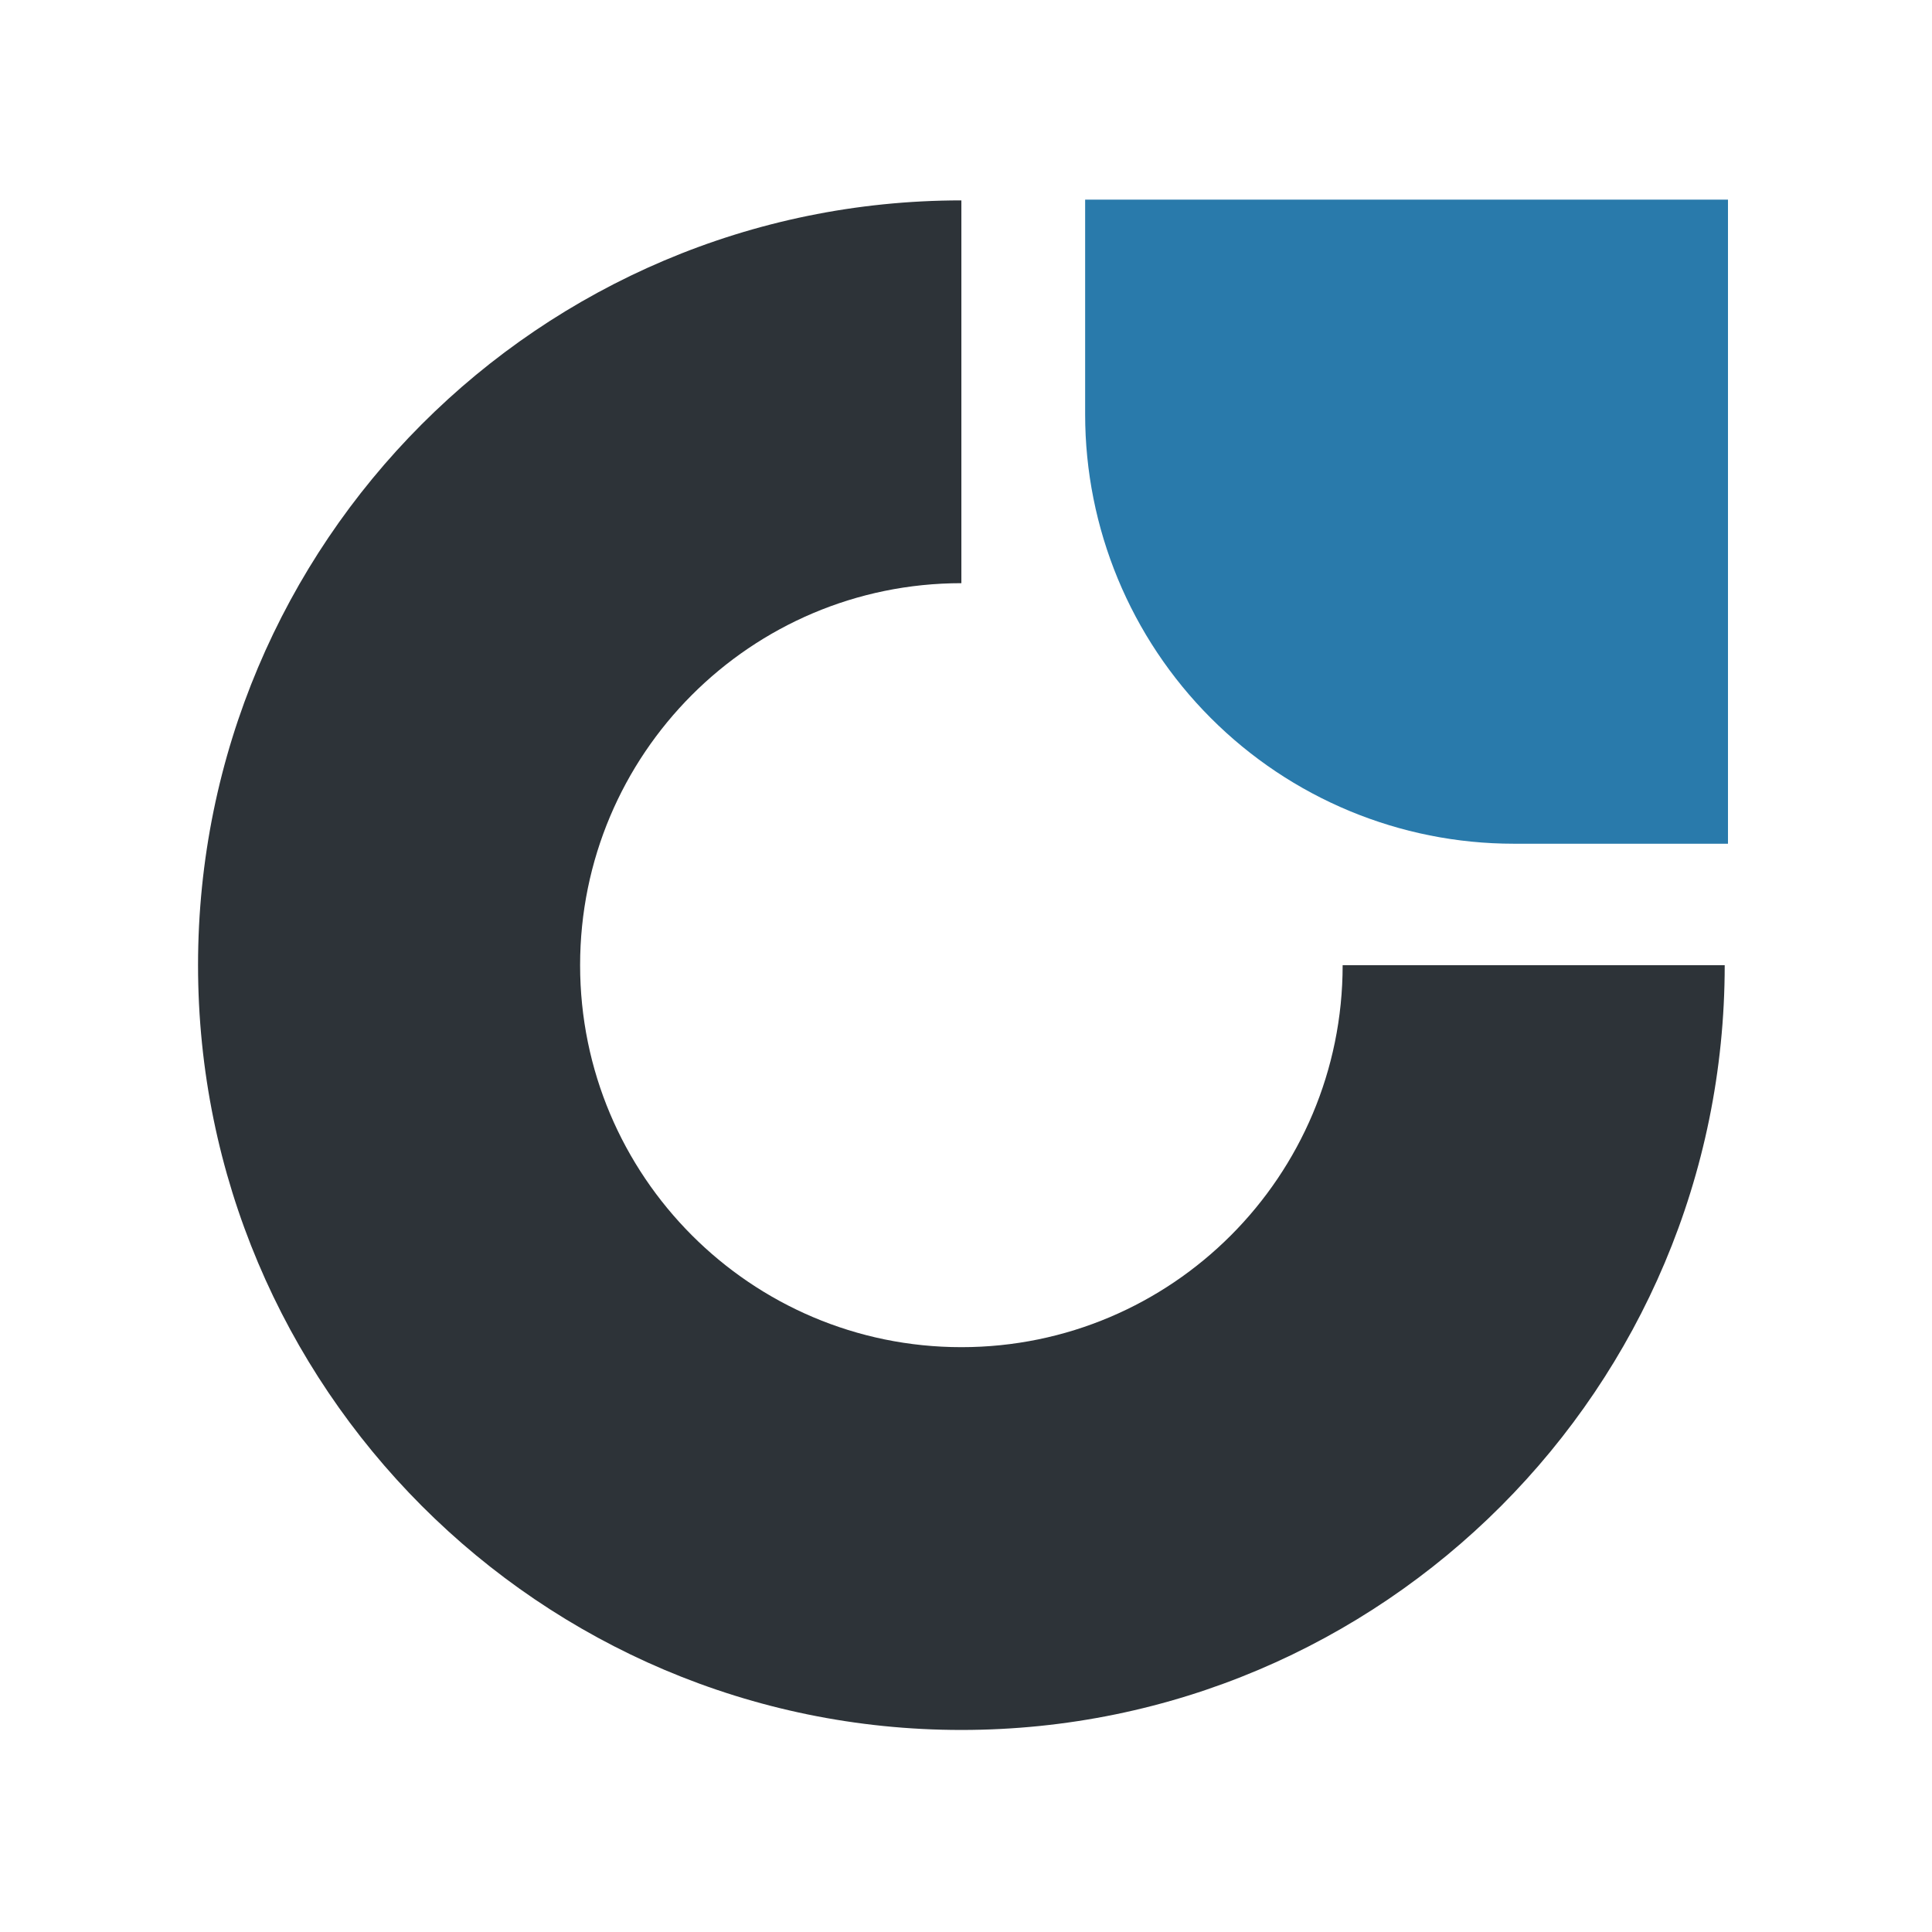 <?xml version="1.0" encoding="utf-8"?>
<svg viewBox="0 0 500 500" xmlns="http://www.w3.org/2000/svg" xmlns:bx="https://boxy-svg.com" width="500px" height="500px"><defs><bx:export><bx:file format="svg" href="#object-0"/><bx:file format="svg" path="Untitled 2.svg"/></bx:export><bx:grid x="0" y="0" width="50" height="50"/></defs><g transform="matrix(1, 0, 0, 1, 48.74, -21.25)"><g transform="matrix(2.634, 0, 0, 2.639, -428.704, -615.689)" style="" id="object-0"><path d="M 238.712 261.008 C 197.292 261.008 163.712 294.588 163.712 336.008 C 163.712 377.402 197.318 411.008 238.712 411.008 C 280.133 411.008 313.712 377.429 313.712 336.008 L 276.173 336.008 C 276.173 356.698 259.402 373.469 238.713 373.469 C 218.036 373.469 201.251 356.684 201.251 336.009 C 201.251 315.319 218.023 298.547 238.712 298.547 L 238.712 261.008 Z" style="fill: rgb(45, 51, 56);"/><path d="M 314.032 260.935 L 250.872 260.935 L 250.872 281.99 C 250.872 293.159 255.311 303.87 263.211 311.765 C 271.105 319.662 281.811 324.098 292.977 324.098 L 314.033 324.098 L 314.033 260.935 L 314.032 260.935 Z" style="fill: rgb(41, 122, 171);"/></g></g></svg>